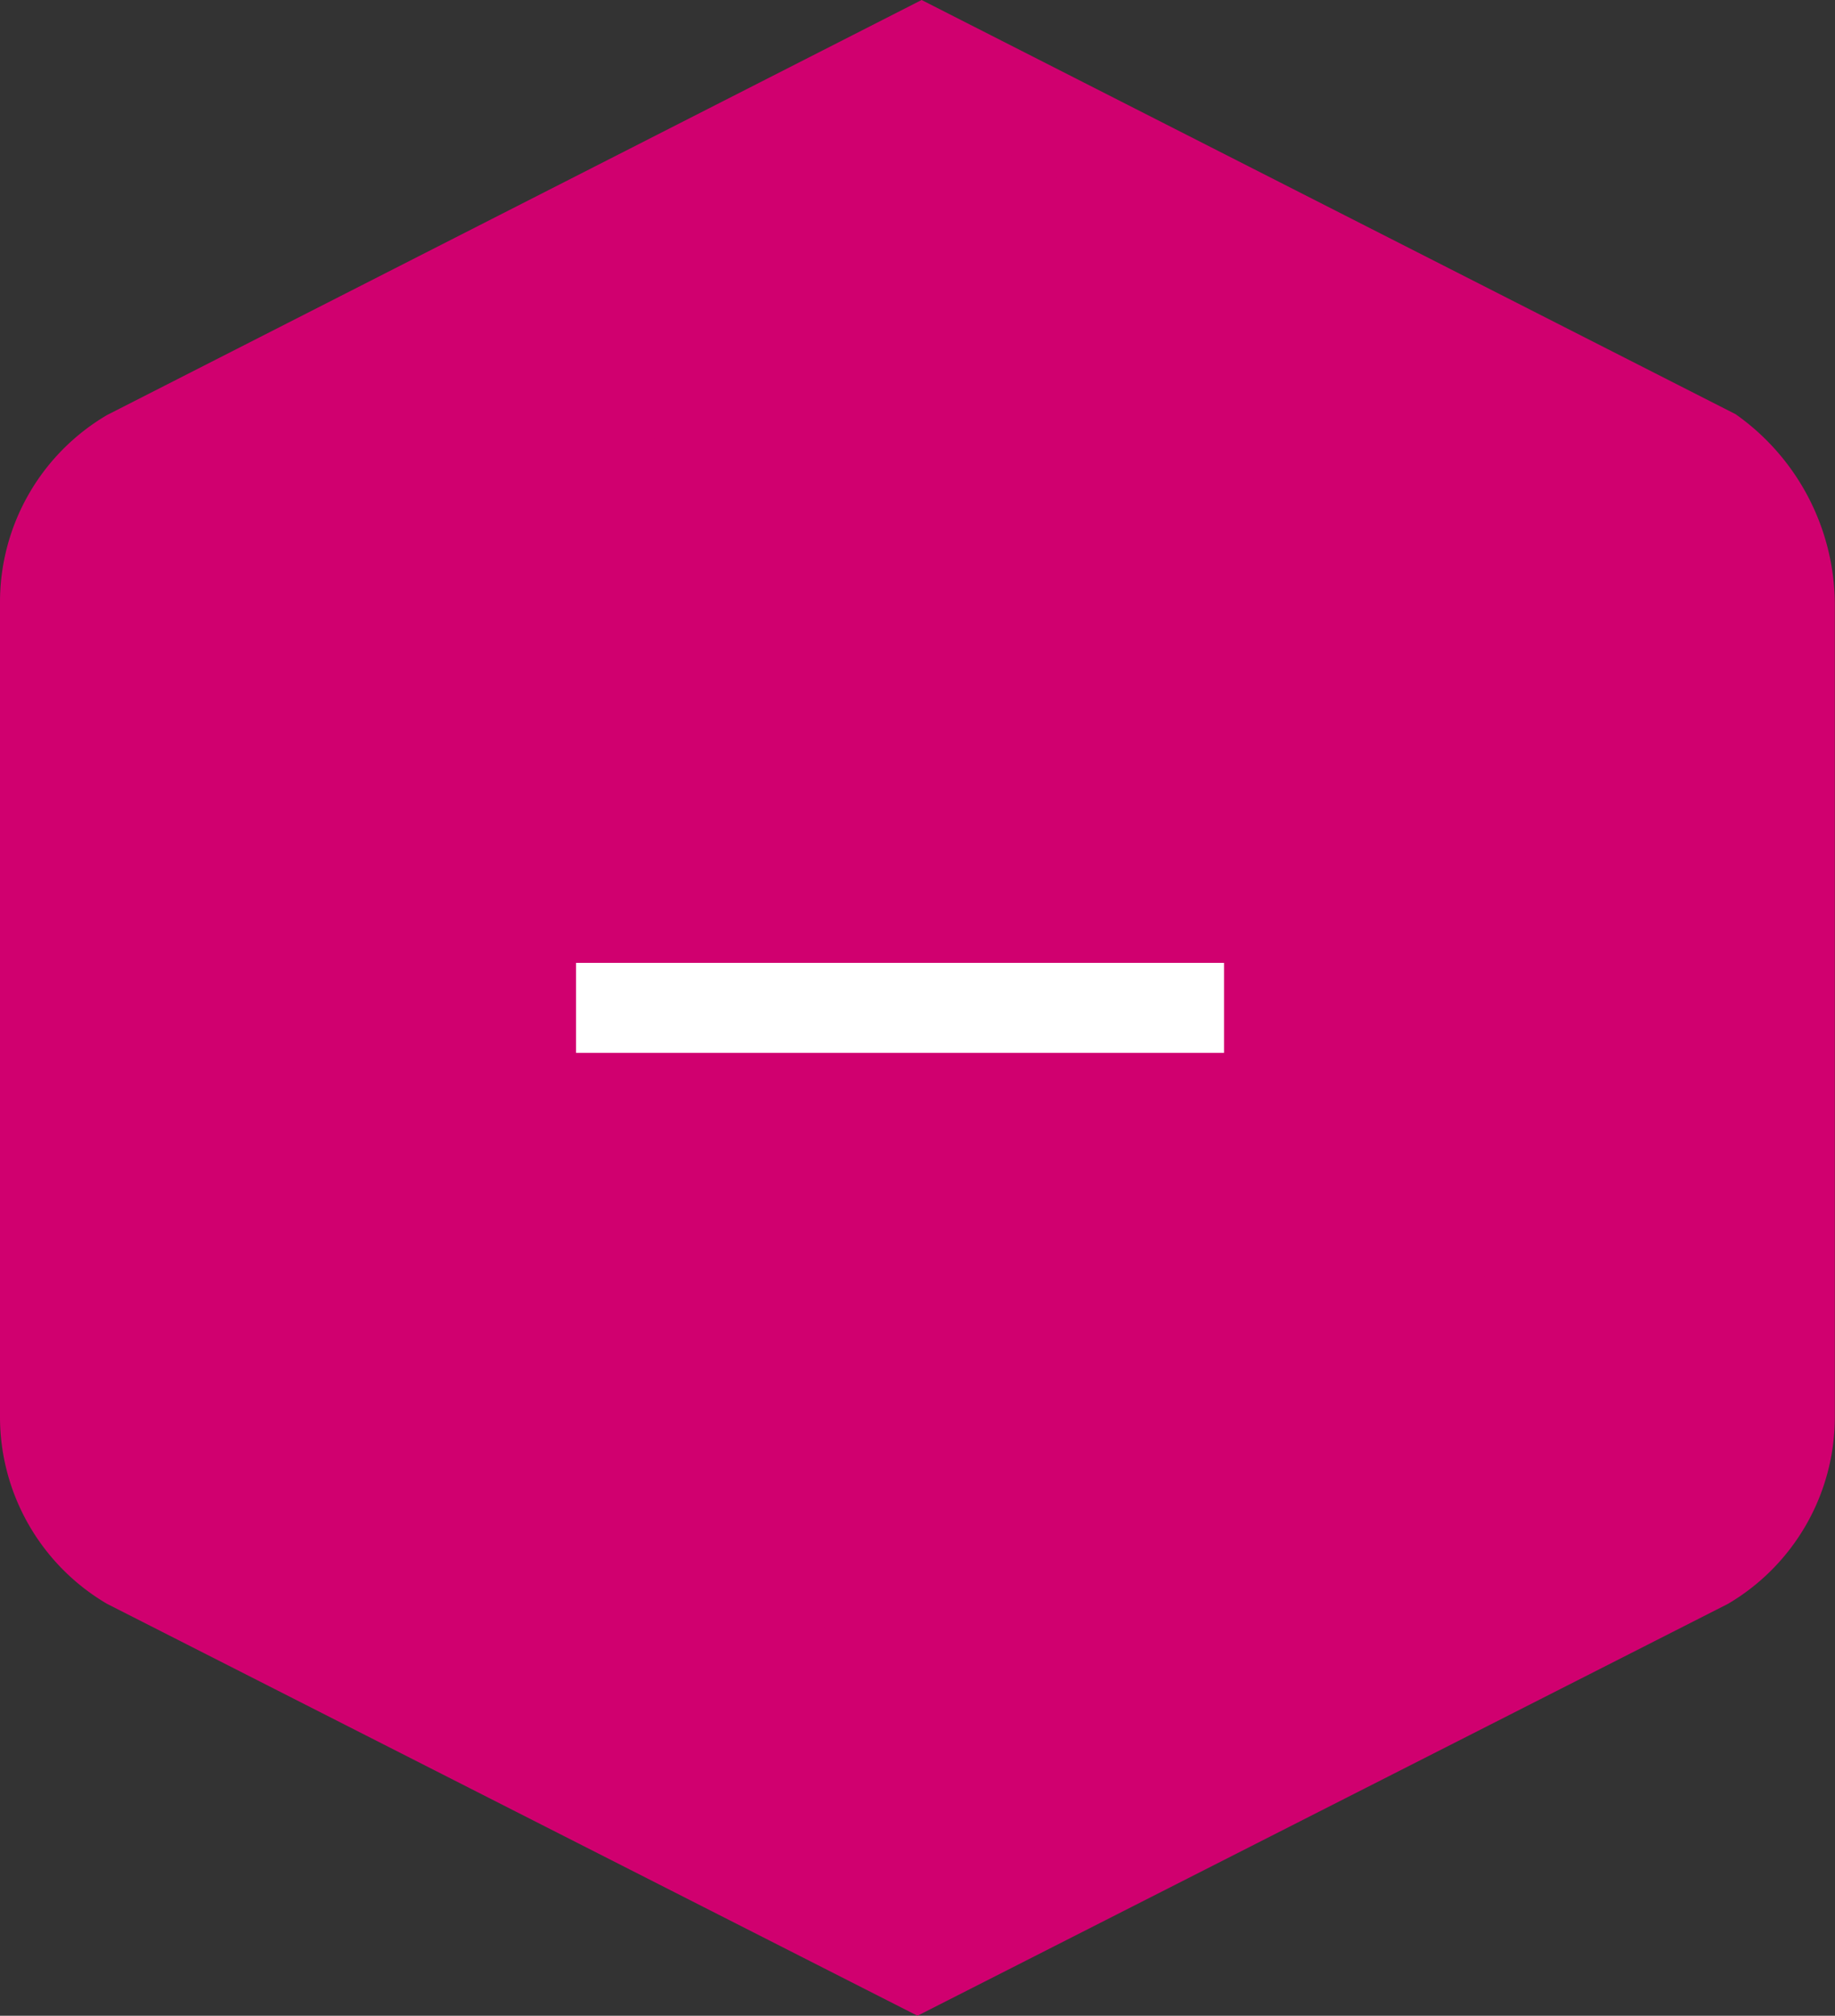 <svg xmlns="http://www.w3.org/2000/svg" xmlns:xlink="http://www.w3.org/1999/xlink" width="50.971" height="56" viewBox="0 0 50.971 56">
  <rect x="0" y="0" width="50.971" height="56" fill="#333333" stroke="none"/>
  <defs>
    <clipPath id="clip-path">
      <rect id="Rechteck_1344" data-name="Rechteck 1344" width="50.971" height="56" fill="none"/>
    </clipPath>
  </defs>
  <g id="Gruppe_4541" data-name="Gruppe 4541" transform="translate(-701 -3196)">
    <g id="Gruppe_4539" data-name="Gruppe 4539" transform="translate(701 3196)" clip-path="url(#clip-path)">
      <path id="Pfad_388" data-name="Pfad 388" d="M3.308,43.005,25.145,54.1l21.836-11.1a4.672,4.672,0,0,0,2.3-4.045v-22.6a5.108,5.108,0,0,0-2.18-4.131L25.264,1.133,3.308,12.317a4.671,4.671,0,0,0-2.3,4.044v22.6a4.668,4.668,0,0,0,2.3,4.044" transform="translate(0.34 0.381)" fill="#d0006f"/>
      <path id="Pfad_389" data-name="Pfad 389" d="M25.485,56,2.972,44.556A6.022,6.022,0,0,1,0,39.344v-22.6a6.027,6.027,0,0,1,2.972-5.213L25.6,0l22.61,11.507a6.492,6.492,0,0,1,2.756,5.237v22.6A6.023,6.023,0,0,1,48,44.556ZM4.295,42.2,25.485,52.97,46.71,42.183a3.294,3.294,0,0,0,1.559-2.839v-22.6a3.749,3.749,0,0,0-1.532-2.973L25.605,3.032,4.262,13.9A3.3,3.3,0,0,0,2.7,16.744v22.6A3.314,3.314,0,0,0,4.295,42.2" transform="translate(0 0)" fill="#d0006f"/>
      <path id="Pfad_390" data-name="Pfad 390" d="M6.038,25.333A17.414,17.414,0,1,0,23.453,7.918,17.414,17.414,0,0,0,6.038,25.333" transform="translate(2.033 2.666)" fill="#d0006f"/>
    </g>
    <rect id="Rechteck_1340" data-name="Rechteck 1340" width="18" height="2.5" transform="translate(717 3222.75)" fill="#fff"/>
  </g>
</svg>
